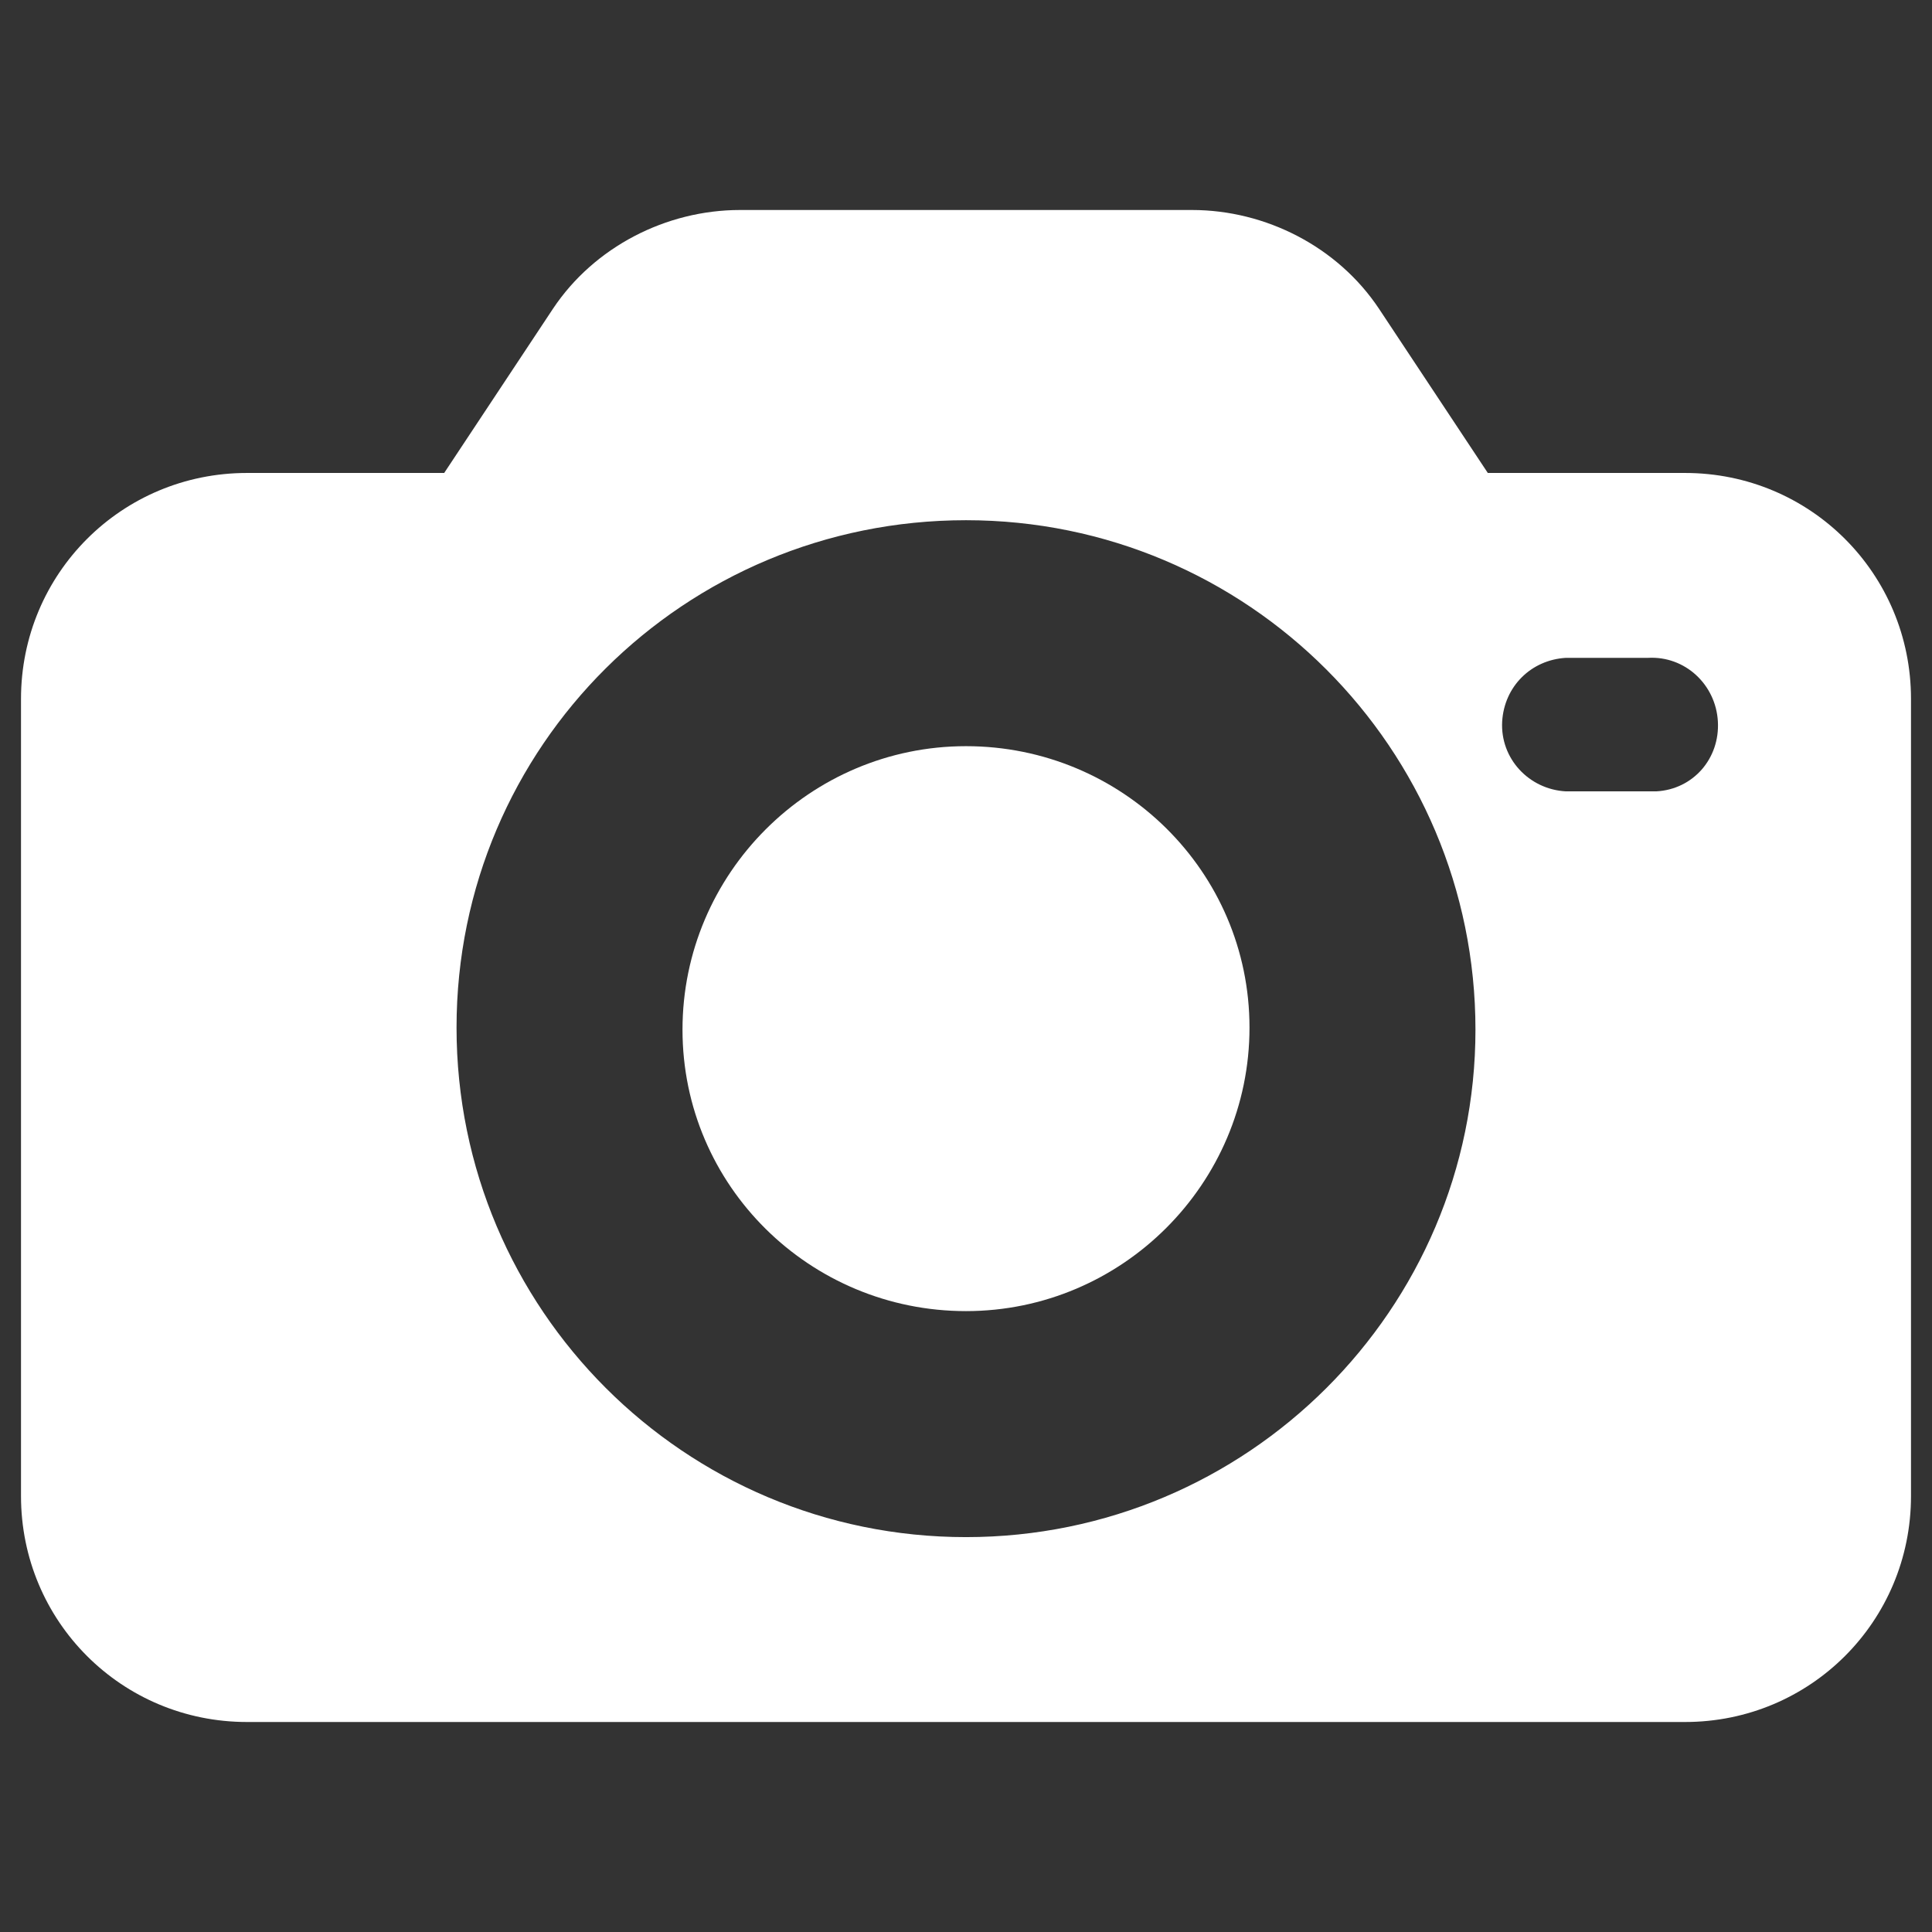 <svg width="46" height="46" viewBox="0 0 46 46" fill="none" xmlns="http://www.w3.org/2000/svg">
<rect x="0" y="0" width="46" height="46" fill="#333333" stroke="none"/>
<g clip-path="url(#clip0_920_24007)">
<path d="M40.12 11.261H35.424L32.831 7.348C31.853 5.88 30.141 5 28.38 5H17.62C15.859 5 14.147 5.88 13.168 7.348L10.576 11.261H5.88C2.897 11.261 0.5 13.658 0.5 16.641V35.62C0.5 38.603 2.897 41 5.88 41H40.12C43.103 41 45.5 38.603 45.5 35.62V16.641C45.5 13.658 43.103 11.261 40.12 11.261ZM23 36.598C16.299 36.598 10.87 31.169 10.87 24.467C10.87 17.766 16.299 12.386 23 12.386C29.701 12.386 35.13 17.815 35.13 24.516C35.13 31.169 29.701 36.598 23 36.598ZM39.435 18.842C39.386 18.842 39.337 18.842 39.239 18.842H37.283C36.402 18.794 35.717 18.06 35.766 17.179C35.815 16.348 36.451 15.712 37.283 15.663H39.239C40.12 15.614 40.853 16.299 40.902 17.179C40.951 18.06 40.315 18.794 39.435 18.842Z" fill="white"/>
<path d="M23 17.766C19.283 17.766 16.25 20.798 16.25 24.516C16.25 28.233 19.283 31.217 23 31.217C26.717 31.217 29.75 28.184 29.75 24.467C29.75 20.749 26.717 17.766 23 17.766Z" fill="white"/>
</g>
<defs>
<clipPath id="clip0_920_24007">
<rect width="45" height="45" fill="white" transform="translate(0.5 0.5)"/>
</clipPath>
</defs>
</svg>
